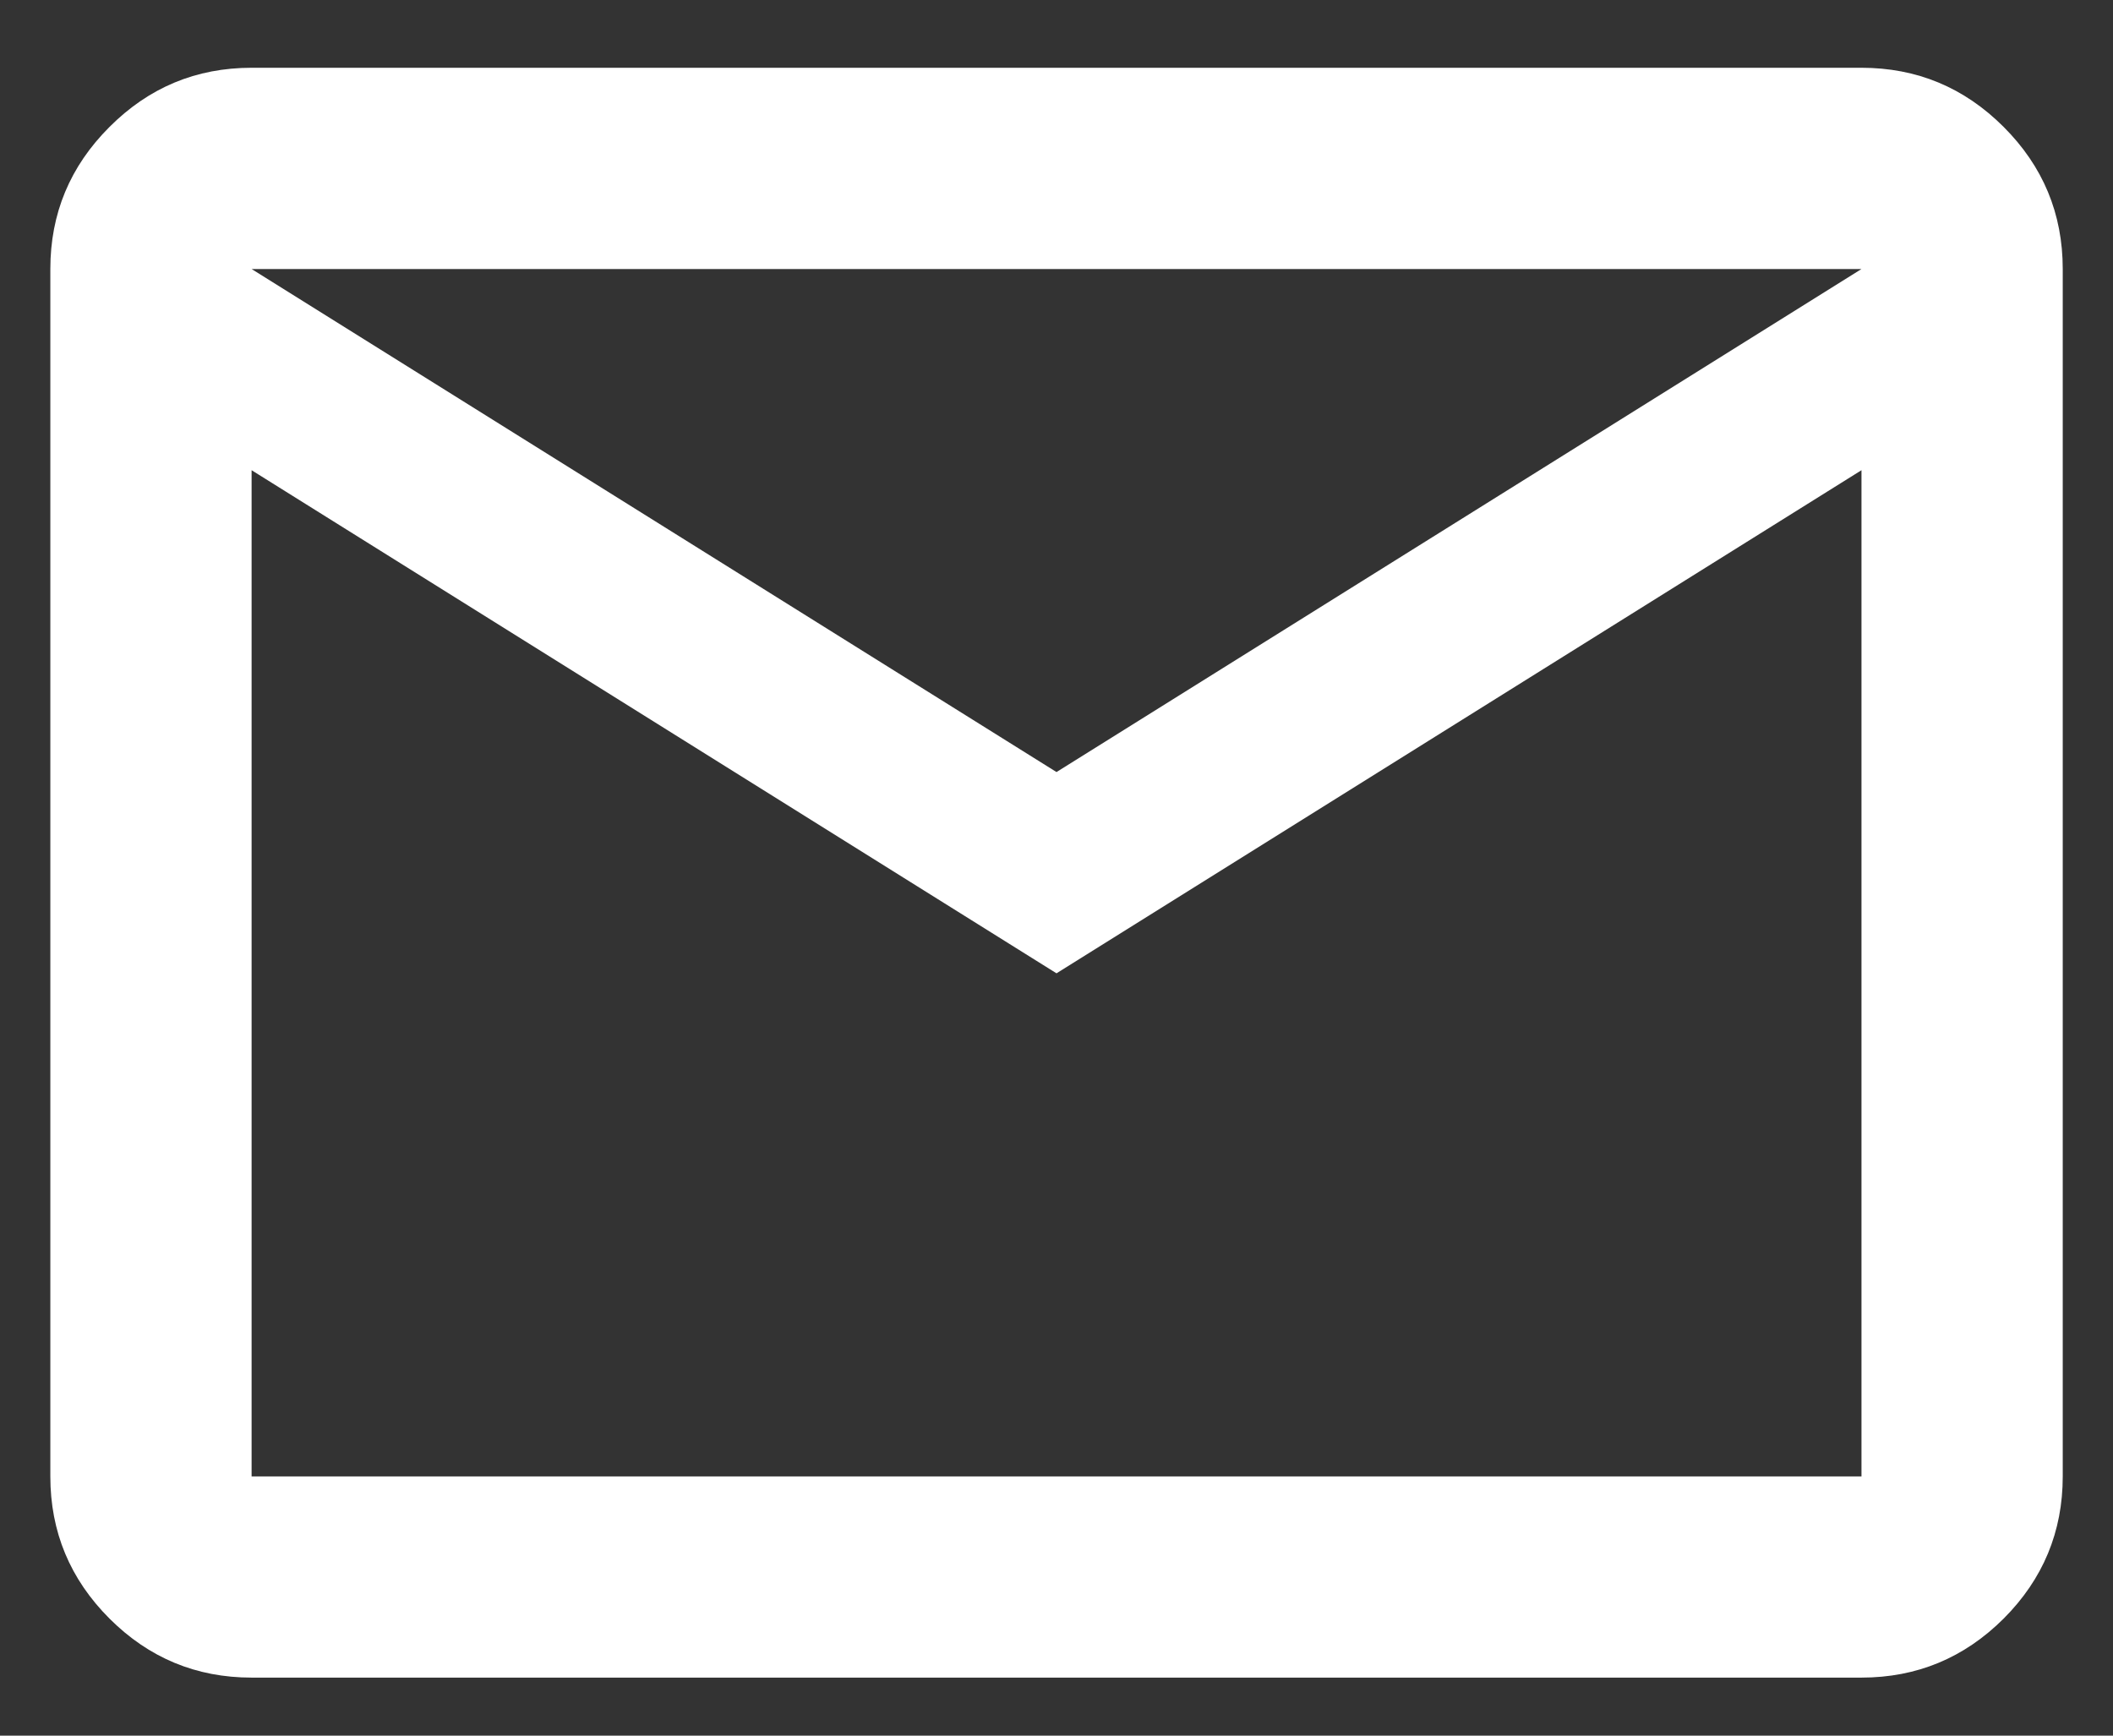 <svg width="28" height="23" viewBox="0 0 28 23" fill="none" xmlns="http://www.w3.org/2000/svg">
<rect x="0" y="0" width="28" height="23" fill="#333333" stroke="none"/>
<path d="M3.334 22.231C2.6 22.231 1.973 21.97 1.451 21.449C0.928 20.926 0.667 20.298 0.667 19.565V3.565C0.667 2.831 0.928 2.204 1.451 1.682C1.973 1.159 2.6 0.898 3.334 0.898H24.667C25.4 0.898 26.028 1.159 26.551 1.682C27.073 2.204 27.334 2.831 27.334 3.565V19.565C27.334 20.298 27.073 20.926 26.551 21.449C26.028 21.97 25.4 22.231 24.667 22.231H3.334ZM14 12.898L3.334 6.231V19.565H24.667V6.231L14 12.898ZM14 10.231L24.667 3.565H3.334L14 10.231ZM3.334 6.231V3.565V19.565V6.231Z" fill="white"/>
</svg>
